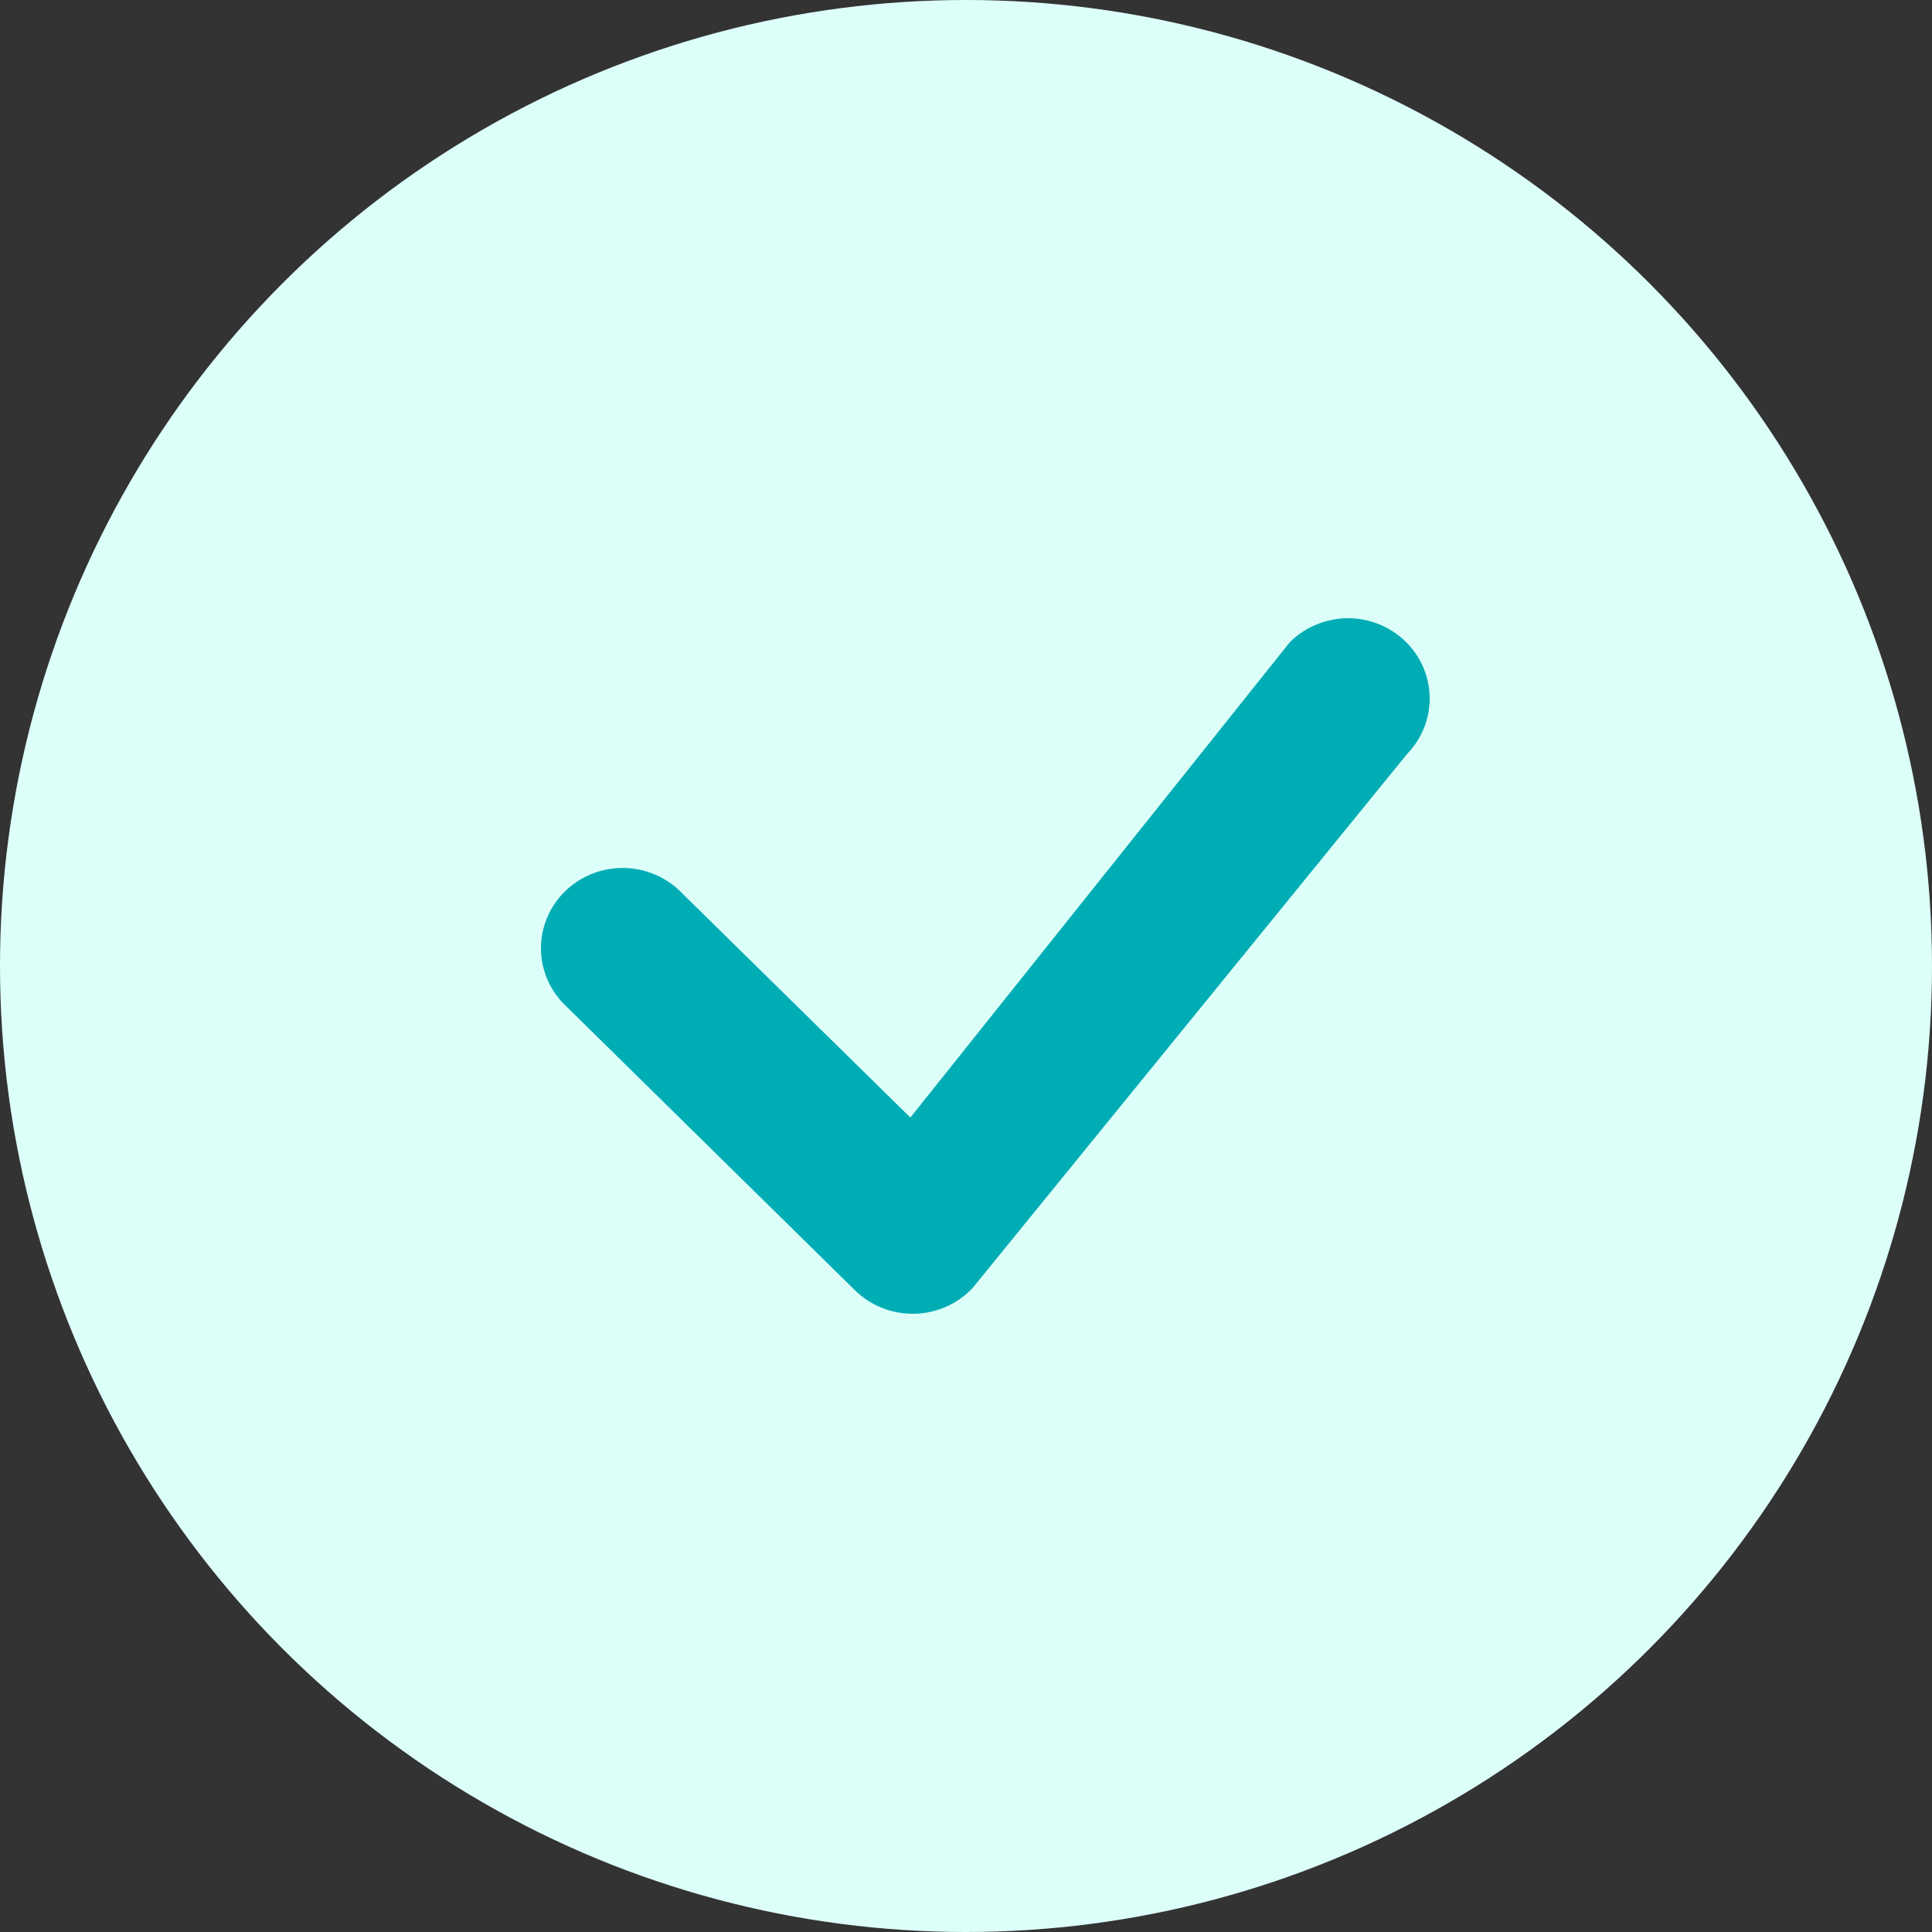 <svg width="50" height="50" viewBox="0 0 50 50" fill="none" xmlns="http://www.w3.org/2000/svg">
<rect x="0" y="0" width="50" height="50" fill="#333333" stroke="none"/>
<circle cx="25" cy="25" r="25" fill="#DDFFF9"/>
<path fill-rule="evenodd" clip-rule="evenodd" d="M33.399 16.602C33.793 16.218 34.326 16.002 34.881 16C35.436 15.998 35.97 16.212 36.366 16.594C36.763 16.976 36.99 17.497 37 18.043C37.009 18.588 36.8 19.116 36.417 19.511L25.169 33.336C24.975 33.541 24.742 33.705 24.483 33.819C24.223 33.933 23.943 33.995 23.659 34C23.375 34.005 23.093 33.954 22.829 33.849C22.566 33.745 22.326 33.589 22.125 33.391L14.673 26.061C14.465 25.87 14.298 25.641 14.183 25.386C14.067 25.131 14.005 24.856 14 24.577C13.995 24.298 14.047 24.021 14.154 23.762C14.26 23.503 14.418 23.268 14.619 23.071C14.82 22.874 15.059 22.718 15.322 22.614C15.585 22.509 15.867 22.458 16.151 22.463C16.434 22.468 16.714 22.529 16.973 22.642C17.233 22.756 17.466 22.92 17.659 23.124L23.56 28.922L33.346 16.663C33.363 16.642 33.382 16.621 33.402 16.602H33.399Z" fill="#00ADB5"/>
</svg>
